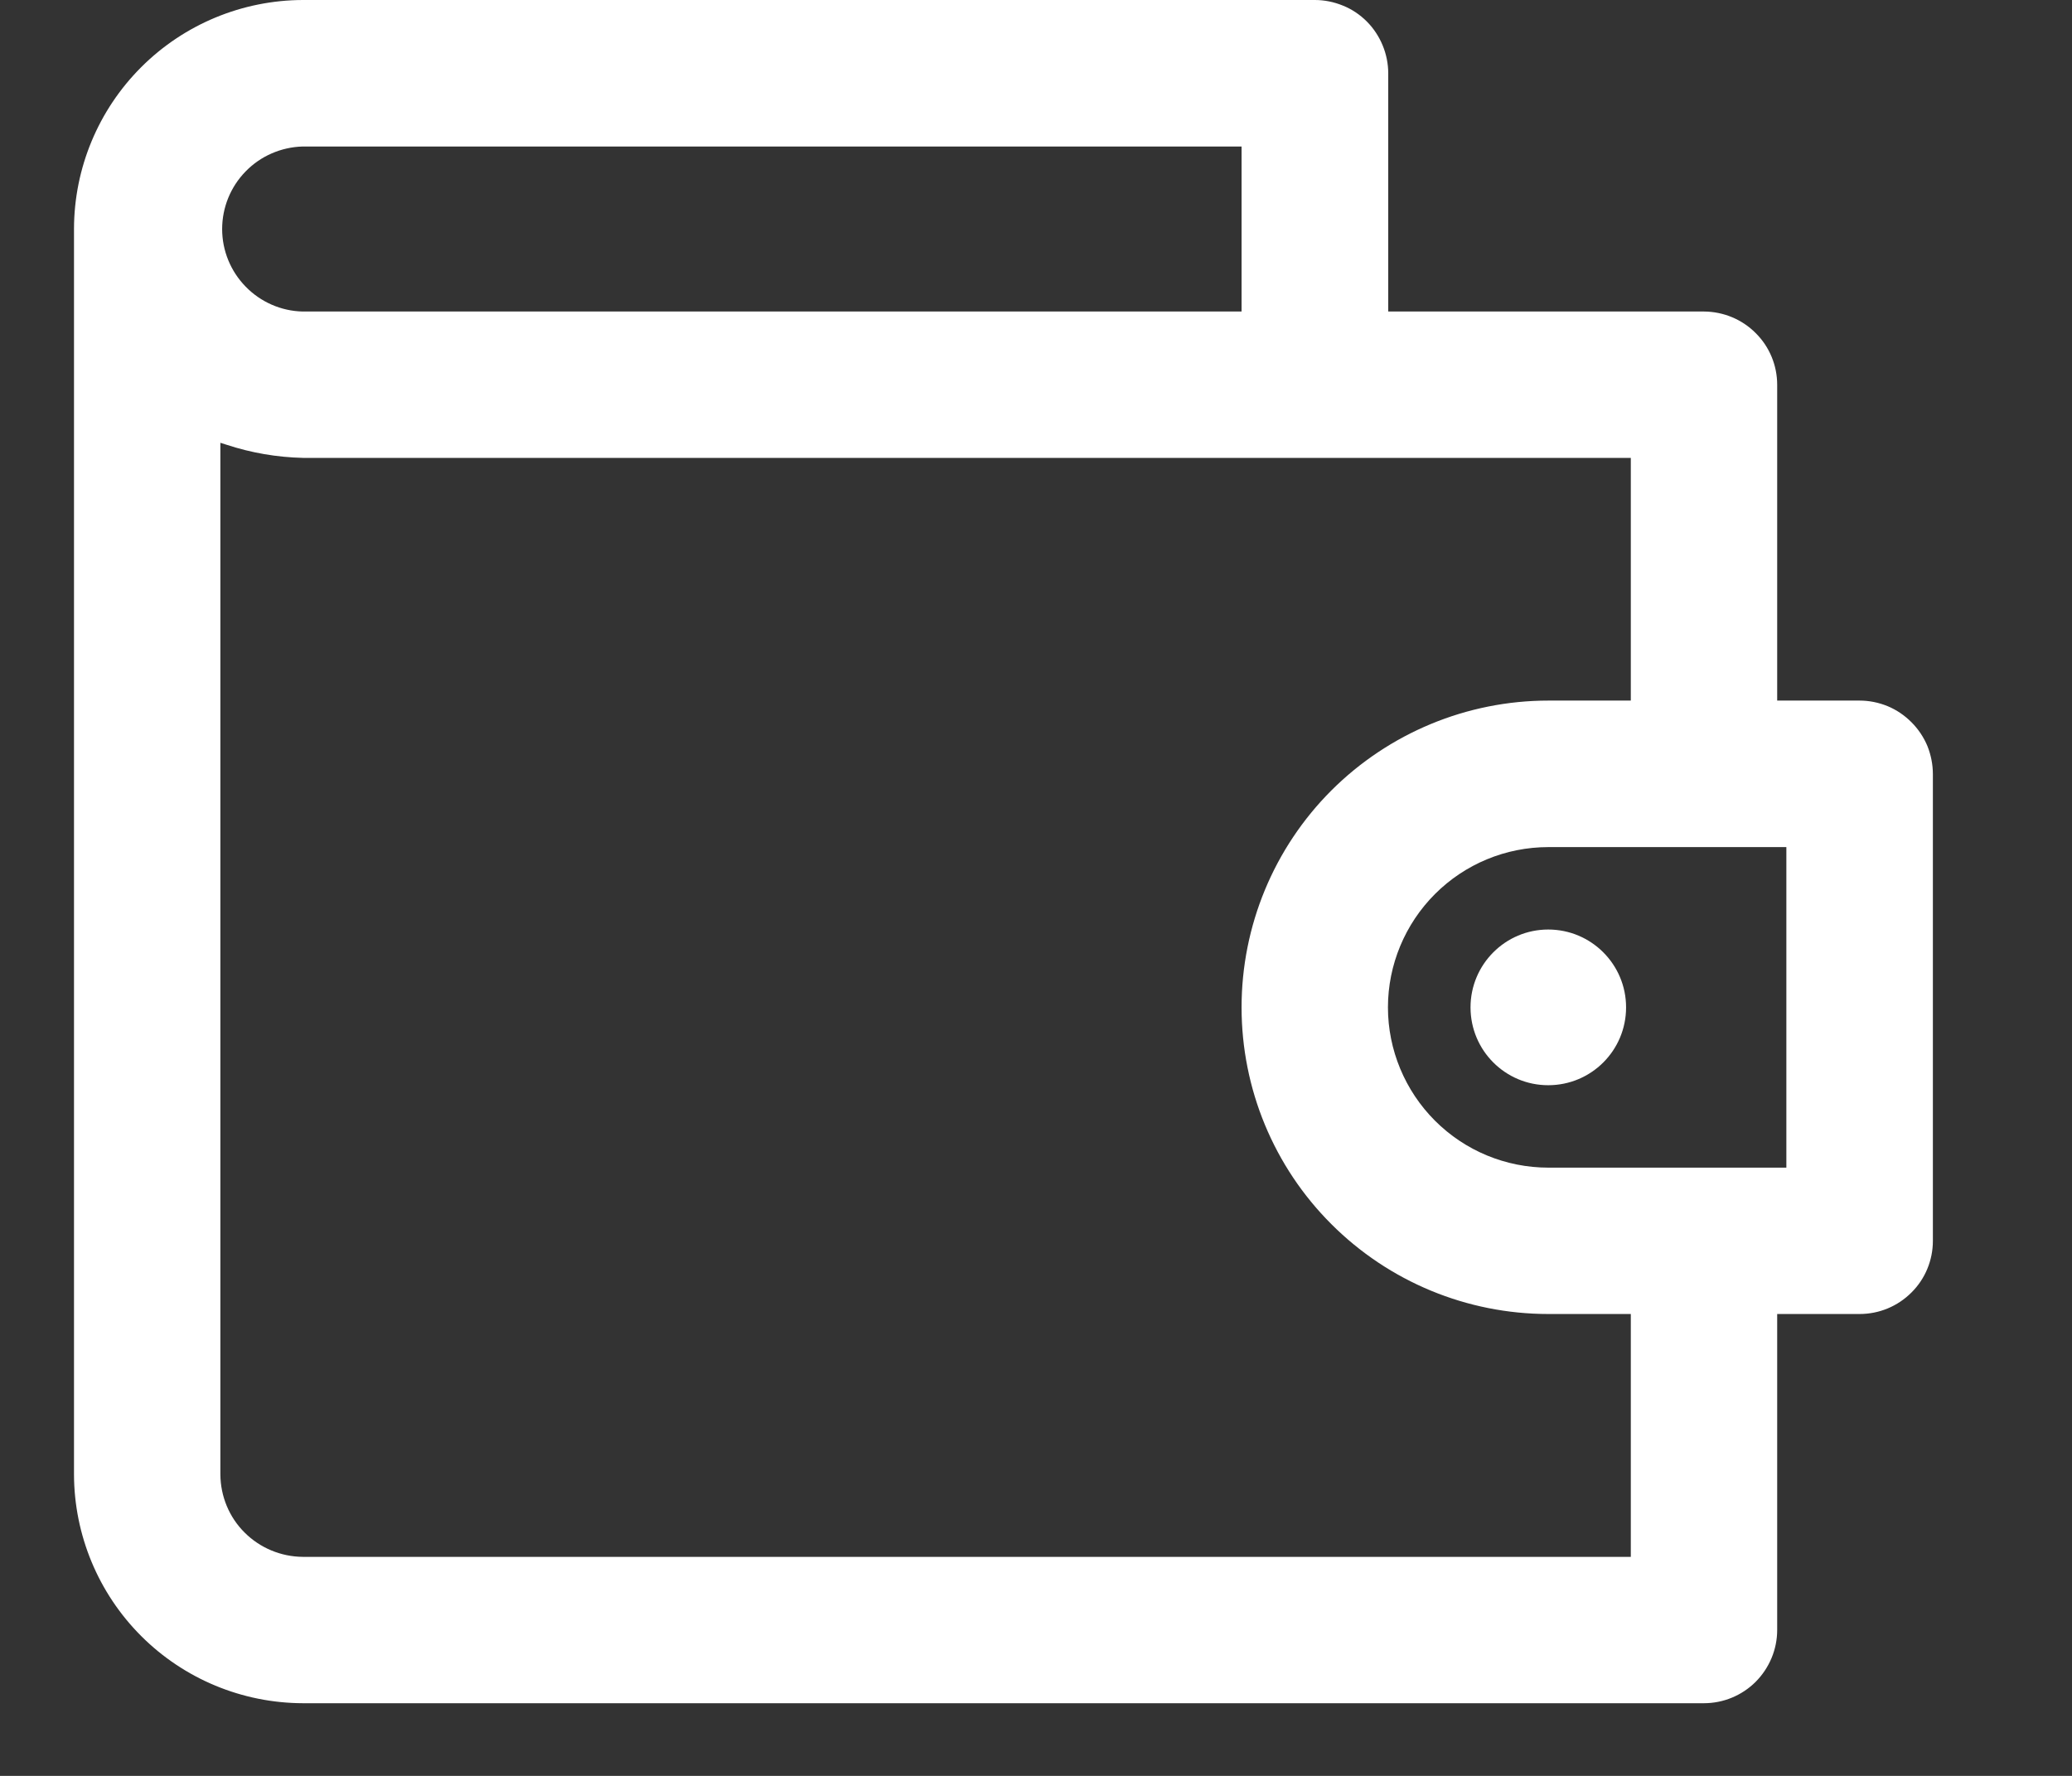 <svg width="14" height="12" viewBox="0 0 14 12" fill="none" xmlns="http://www.w3.org/2000/svg">
<rect x="0" y="0" width="14" height="12" fill="#333333" stroke="none"/>
<path d="M2.047 11.509C1.637 11.508 1.244 11.345 0.954 11.055C0.664 10.765 0.501 10.372 0.5 9.963V1.546C0.501 1.136 0.664 0.744 0.954 0.454C1.244 0.164 1.637 0.001 2.047 3.95864e-07H8.884C8.949 -8.19636e-05 9.013 0.013 9.074 0.038C9.134 0.062 9.189 0.099 9.235 0.145C9.281 0.191 9.317 0.246 9.342 0.306C9.367 0.366 9.38 0.431 9.38 0.496V2.105H11.514C11.645 2.106 11.771 2.158 11.863 2.251C11.956 2.343 12.008 2.469 12.008 2.6V4.734H12.565C12.63 4.734 12.694 4.747 12.755 4.772C12.815 4.797 12.869 4.834 12.915 4.88C12.961 4.926 12.998 4.981 13.023 5.041C13.047 5.101 13.06 5.166 13.06 5.231V8.385C13.06 8.516 13.008 8.642 12.915 8.734C12.822 8.827 12.697 8.879 12.565 8.879H12.008V11.014C12.008 11.146 11.955 11.271 11.863 11.364C11.77 11.457 11.644 11.509 11.513 11.509H2.047ZM1.489 9.963C1.49 10.11 1.548 10.252 1.653 10.356C1.757 10.46 1.899 10.519 2.046 10.52H11.019V8.879H10.462C9.912 8.879 9.385 8.661 8.996 8.272C8.607 7.884 8.389 7.357 8.389 6.807C8.389 6.257 8.607 5.73 8.996 5.341C9.385 4.953 9.912 4.734 10.462 4.734H11.019V3.094H2.047C1.871 3.09 1.697 3.06 1.53 3.005L1.489 2.992V9.963ZM10.462 5.724C10.174 5.724 9.899 5.838 9.696 6.041C9.493 6.244 9.378 6.52 9.378 6.807C9.378 7.094 9.493 7.37 9.696 7.573C9.899 7.776 10.174 7.89 10.462 7.89H12.07V5.724H10.462ZM2.045 0.99C1.9 0.994 1.761 1.054 1.66 1.158C1.558 1.262 1.501 1.402 1.501 1.548C1.501 1.693 1.558 1.833 1.66 1.937C1.761 2.041 1.9 2.102 2.045 2.105H8.389V0.99H2.045Z" fill="white"/>
<path d="M10.461 7.333C10.752 7.333 10.987 7.098 10.987 6.807C10.987 6.517 10.752 6.281 10.461 6.281C10.171 6.281 9.936 6.517 9.936 6.807C9.936 7.098 10.171 7.333 10.461 7.333Z" fill="white"/>
<path d="M10.461 7.301C10.364 7.301 10.268 7.272 10.187 7.218C10.105 7.164 10.042 7.087 10.004 6.996C9.967 6.906 9.957 6.806 9.976 6.71C9.995 6.614 10.043 6.526 10.112 6.457C10.181 6.388 10.269 6.341 10.365 6.322C10.461 6.303 10.56 6.312 10.651 6.35C10.741 6.387 10.818 6.451 10.873 6.532C10.927 6.613 10.956 6.709 10.956 6.807C10.956 6.938 10.904 7.064 10.811 7.157C10.718 7.249 10.593 7.301 10.461 7.301Z" fill="white"/>
</svg>
